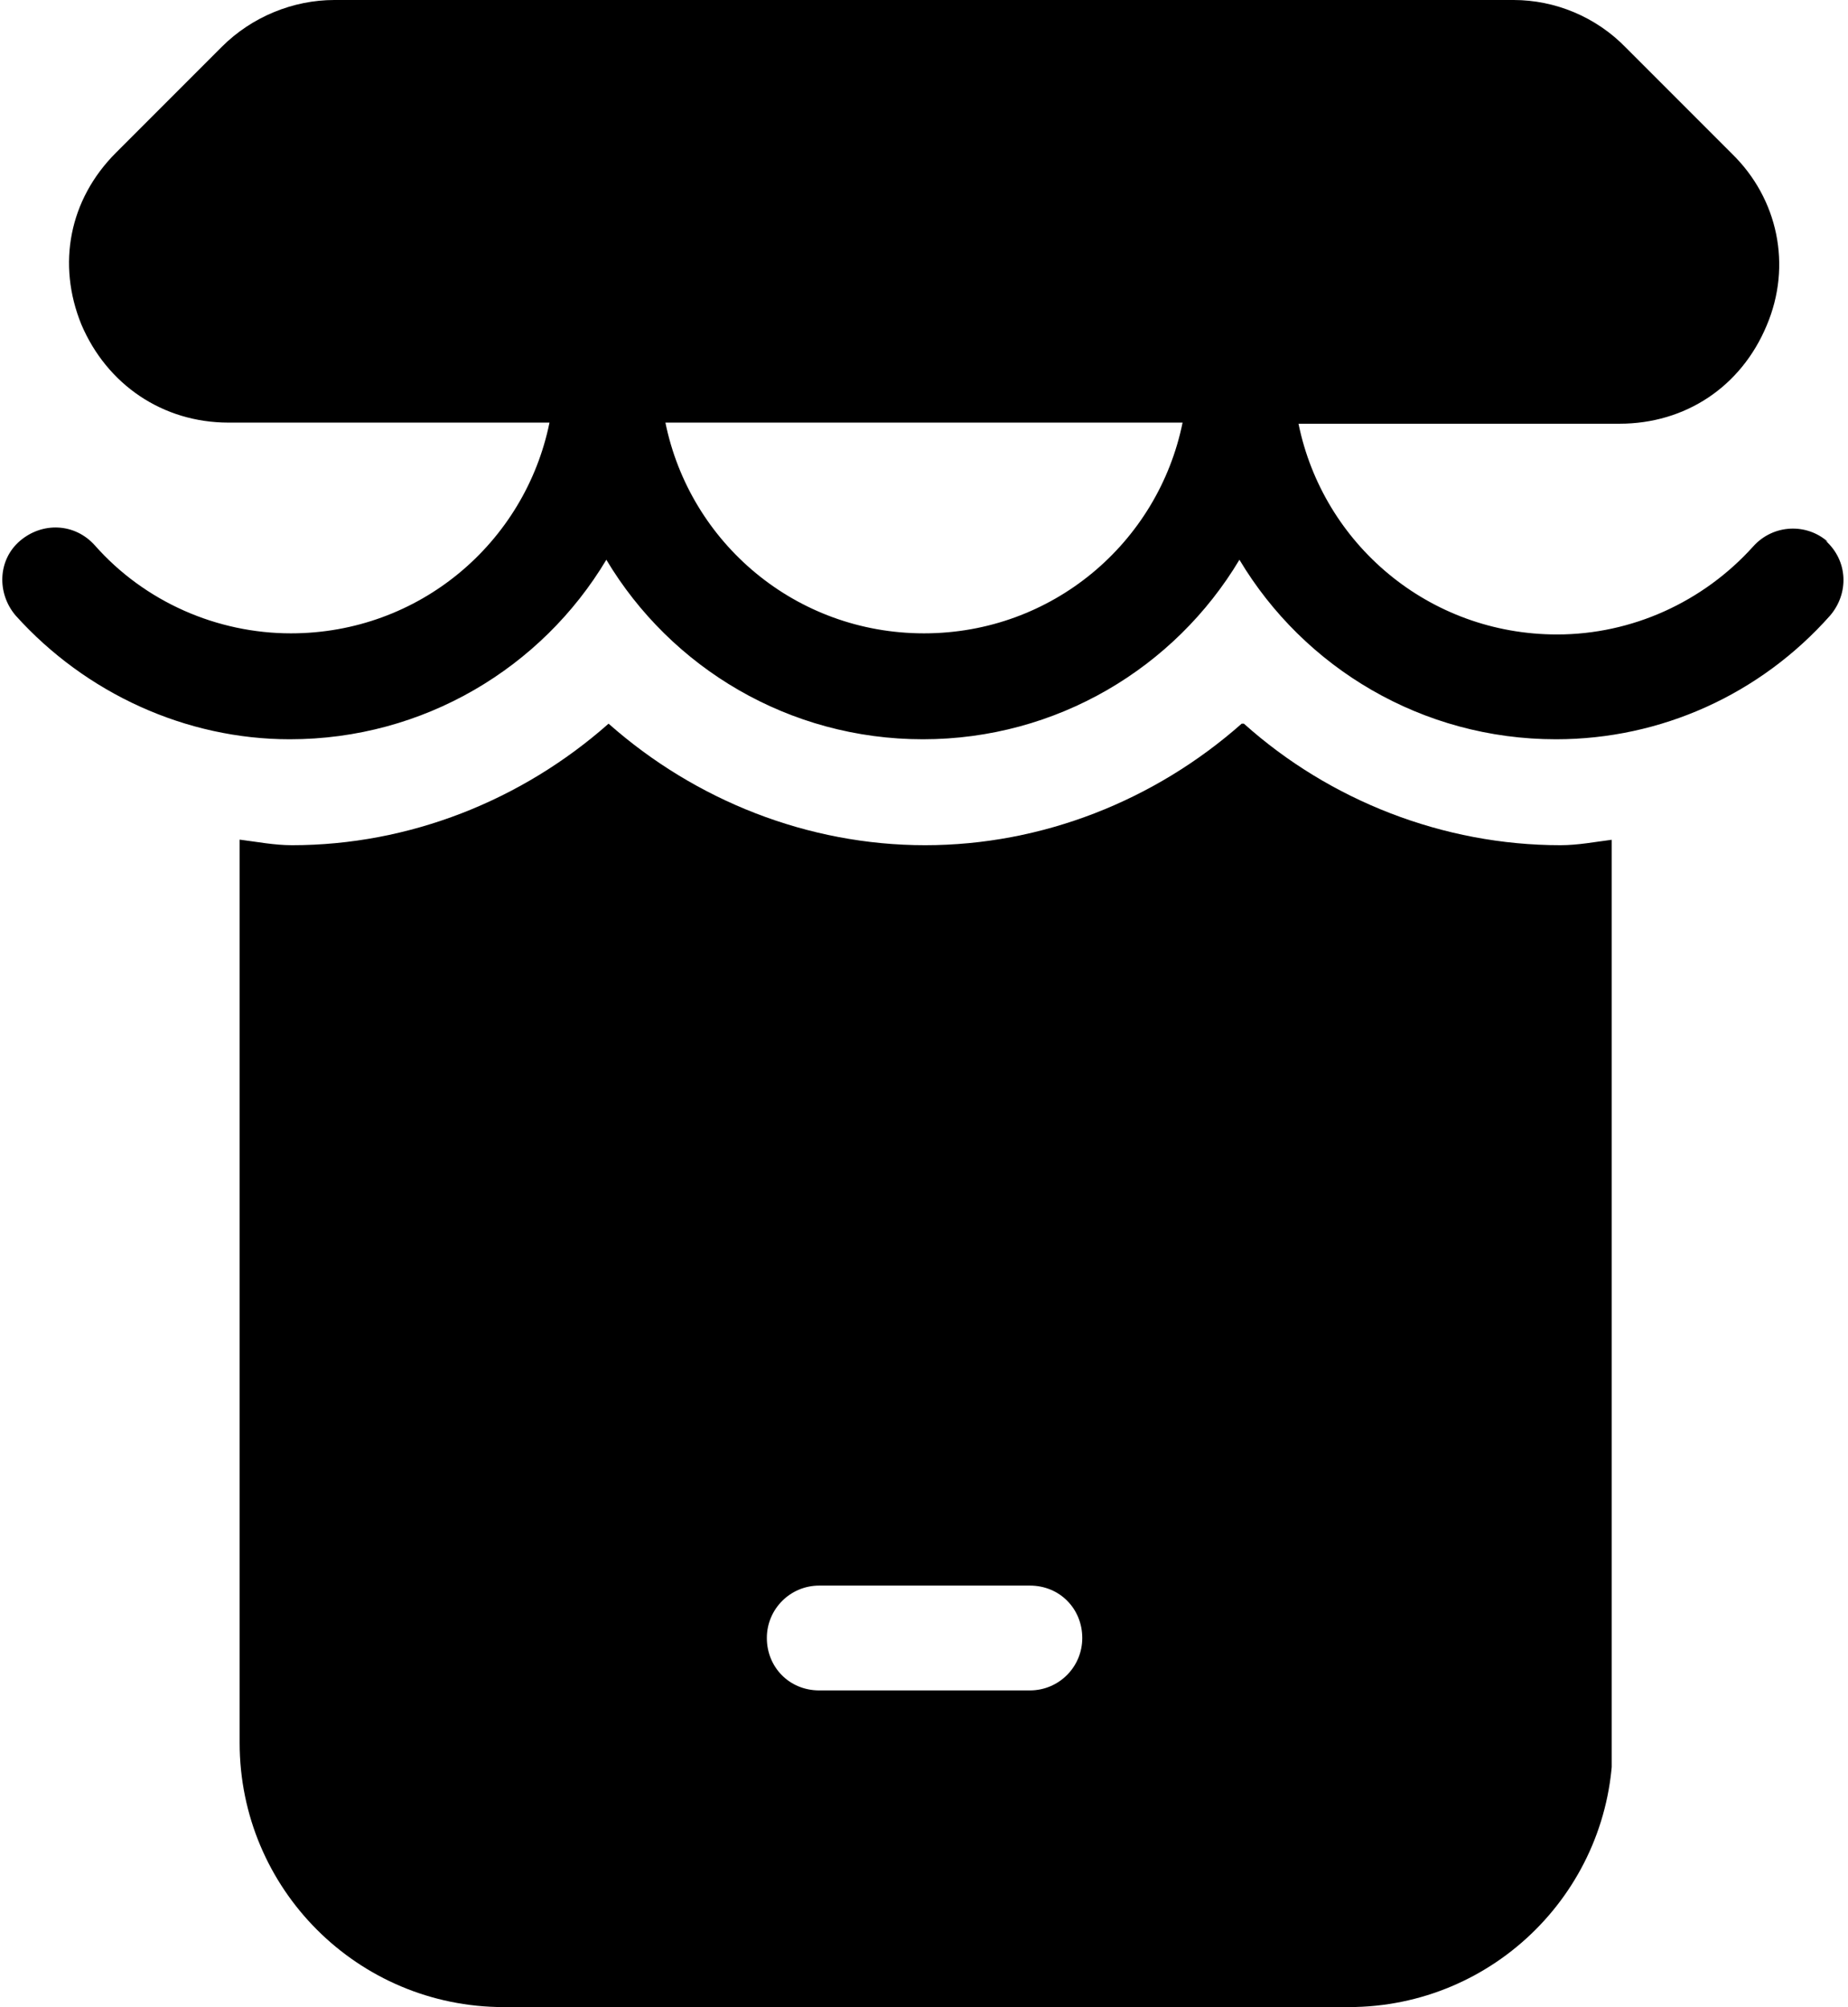 <?xml version="1.0" encoding="UTF-8"?> <svg xmlns="http://www.w3.org/2000/svg" xmlns:xlink="http://www.w3.org/1999/xlink" id="Layer_2" data-name="Layer 2" viewBox="0 0 16.58 18"><defs><style> .cls-1 { fill: none; } .cls-2 { clip-path: url(#clippath-1); } .cls-3 { clip-path: url(#clippath); } </style><clipPath id="clippath"><rect class="cls-1" width="16.58" height="6.65"></rect></clipPath><clipPath id="clippath-1"><rect class="cls-1" x="2.12" y="6.48" width="12.34" height="11.52"></rect></clipPath></defs><g id="Layer_1-2" data-name="Layer 1"><g id="_اجهزة_الكترونية" data-name="اجهزة الكترونية"><g class="cls-3"><path d="M16.4,4.86c-.19-.17-.49-.16-.67.04-.45.5-1.09.79-1.76.79-1.15,0-2.1-.81-2.32-1.89h2.88c.59,0,1.09-.33,1.32-.88.23-.54.1-1.14-.31-1.54l-.95-.95C14.32.15,13.95,0,13.58,0H3C2.63,0,2.26.15,1.99.42l-.95.95c-.42.42-.53,1-.31,1.54.23.54.73.88,1.32.88h2.88c-.22,1.08-1.17,1.89-2.32,1.89-.66,0-1.31-.28-1.76-.79-.18-.2-.47-.21-.67-.04-.2.17-.21.47-.04.67.63.7,1.53,1.11,2.46,1.11,1.2,0,2.26-.64,2.84-1.61.58.97,1.64,1.61,2.84,1.61s2.26-.64,2.84-1.61c.58.97,1.64,1.61,2.84,1.61.94,0,1.83-.4,2.46-1.11.17-.2.16-.49-.04-.67h0ZM8.29,5.68c-1.15,0-2.1-.81-2.32-1.89h4.64c-.22,1.08-1.17,1.89-2.32,1.89Z"></path></g><g class="cls-2"><path d="M11.14,6.49c-.78.69-1.79,1.09-2.84,1.09s-2.06-.4-2.84-1.09c-.78.69-1.79,1.09-2.84,1.09-.16,0-.31-.03-.47-.05v8.1c0,1.31,1.06,2.37,2.37,2.37h7.58c1.31,0,2.37-1.06,2.37-2.37V7.53c-.16.02-.31.05-.47.05-1.05,0-2.07-.4-2.84-1.09ZM9.24,15.16h-1.89c-.27,0-.47-.21-.47-.47s.21-.47.47-.47h1.89c.27,0,.47.21.47.47s-.21.47-.47.47Z"></path></g></g></g></svg> 